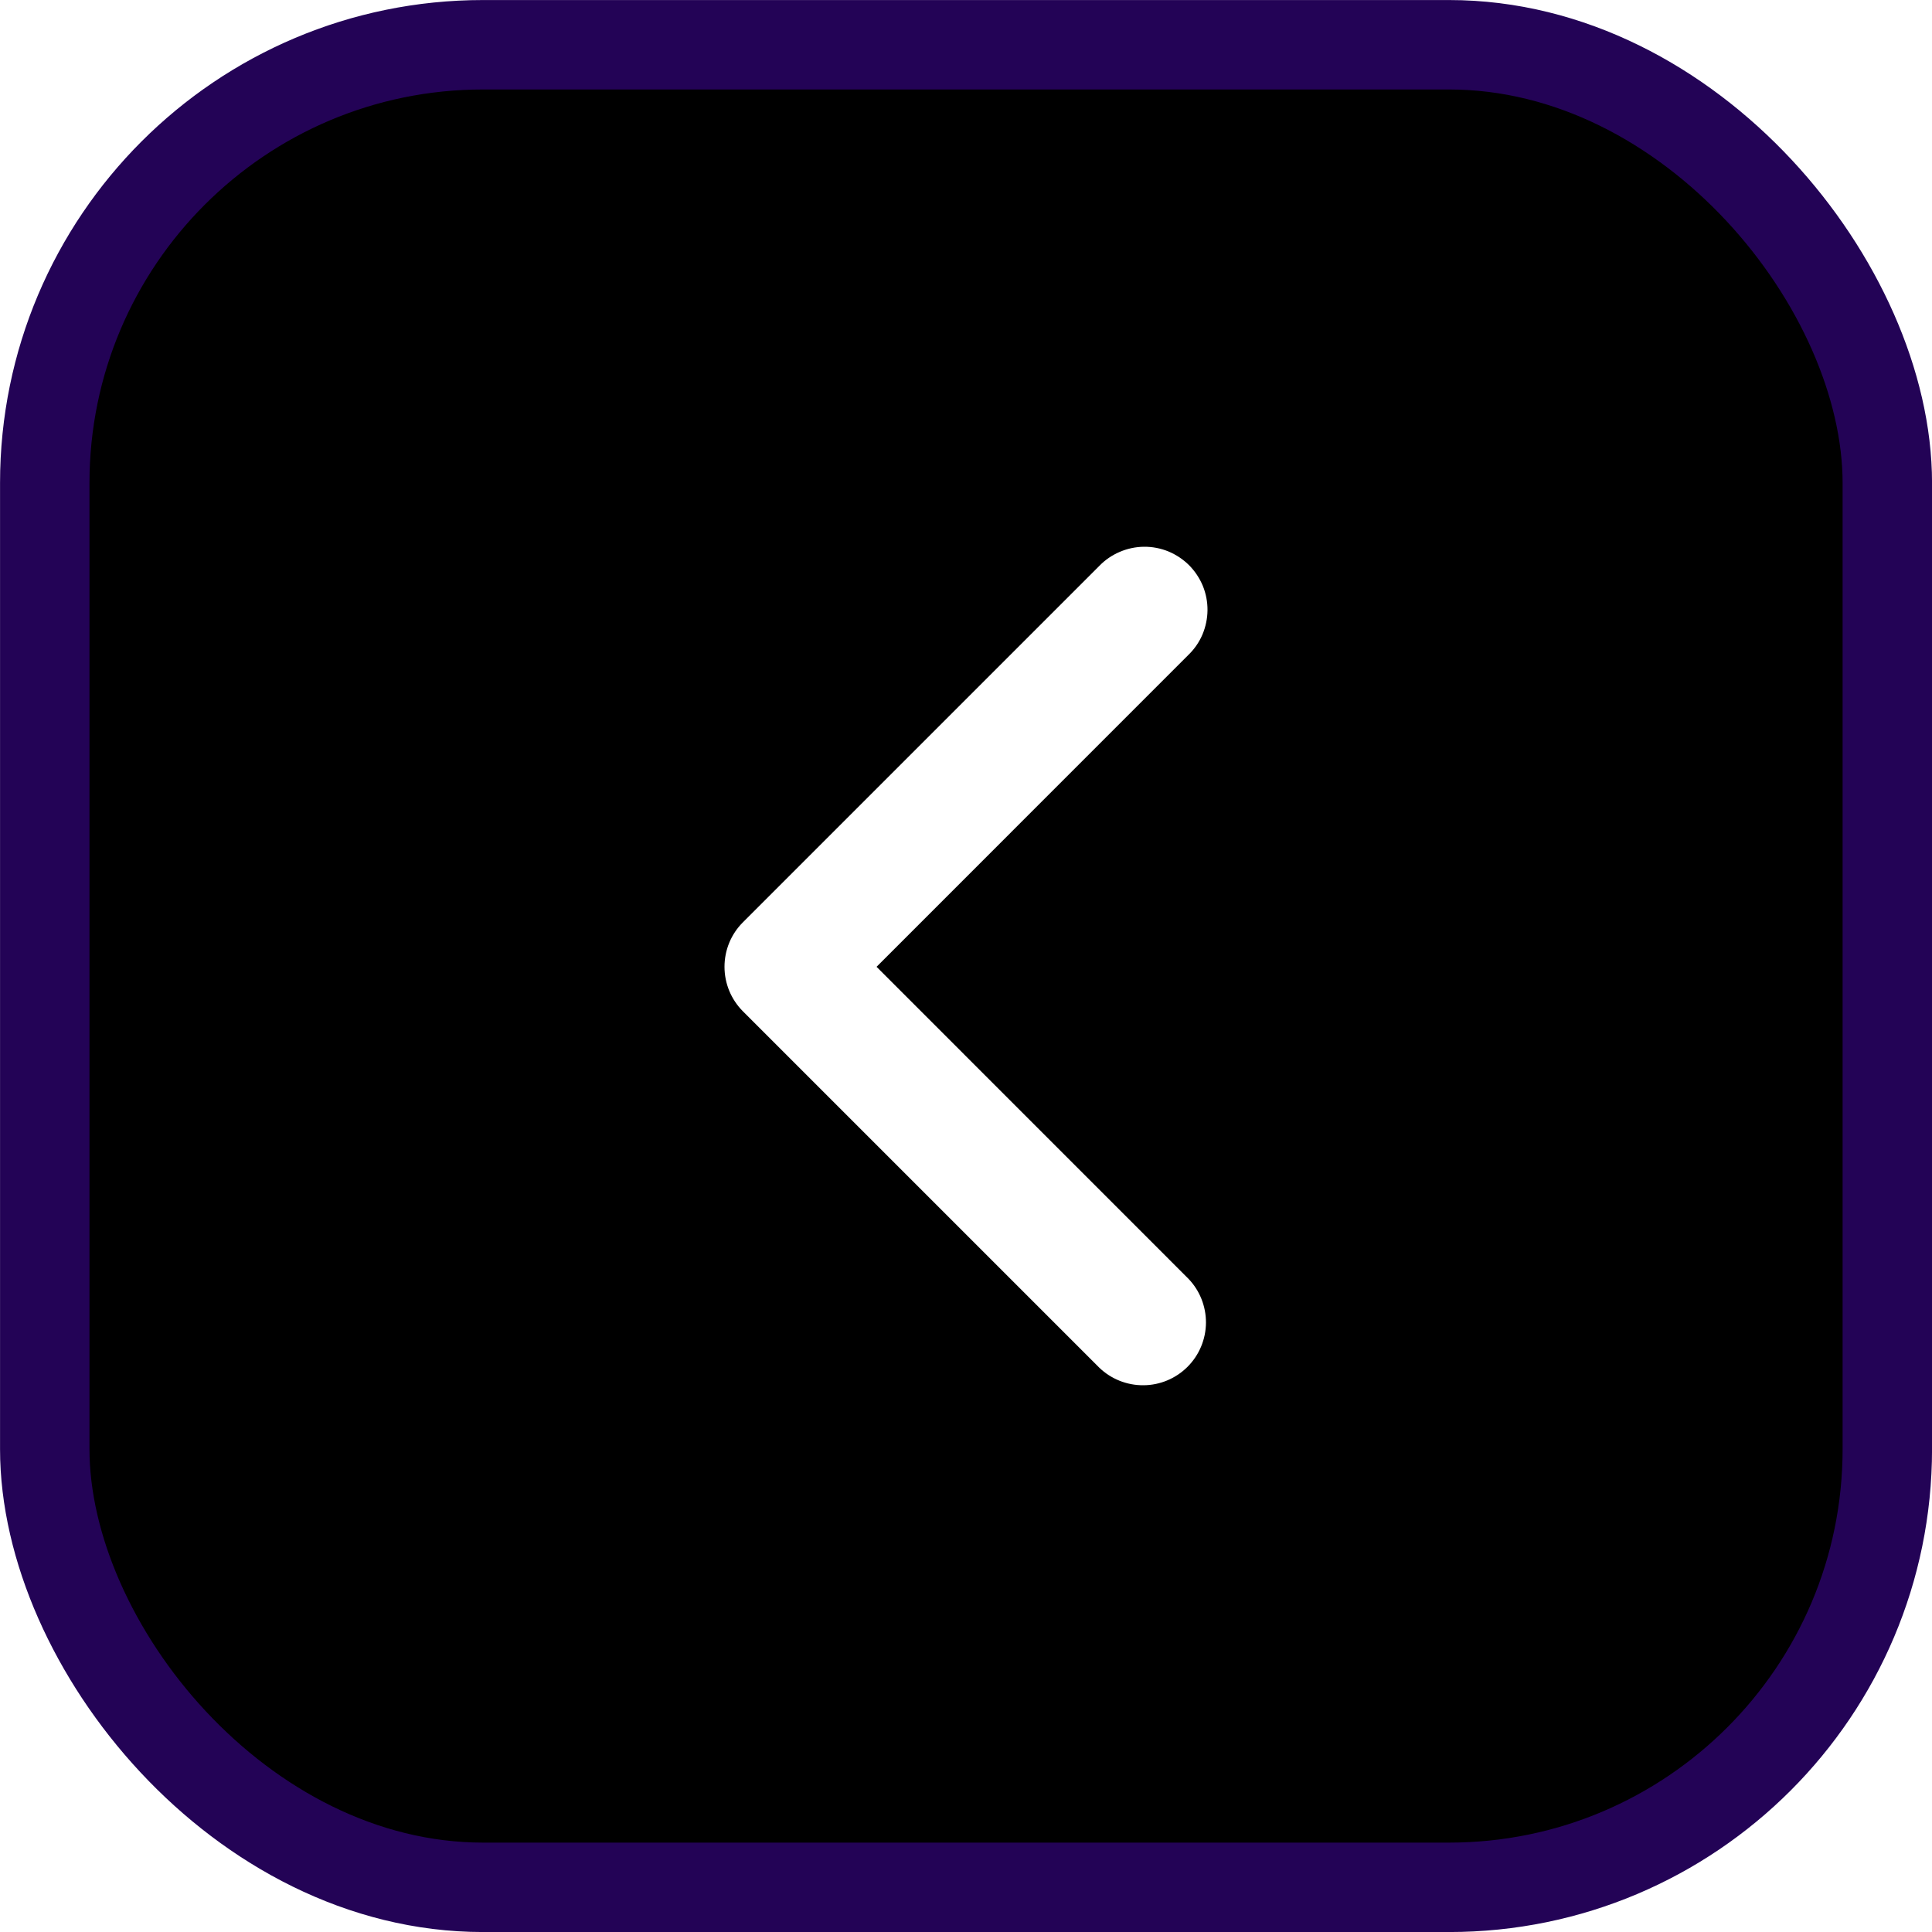 <svg xmlns="http://www.w3.org/2000/svg" width="24" height="24" viewBox="0 0 24 24"><g><rect x="0.556" y="0.556" width="22.889" height="22.889" rx="5.444" fill="url(#paint0_radial_1508_11654)"></rect><rect x="0.556" y="0.556" width="22.889" height="22.889" rx="5.444" stroke="#230356" stroke-width="1.111"></rect><path d="M9.229 12.563C9.082 12.416 9 12.217 9 12.01C9 11.802 9.082 11.603 9.229 11.457L13.655 7.031C13.727 6.956 13.813 6.897 13.909 6.856C14.004 6.815 14.107 6.793 14.211 6.792C14.315 6.791 14.418 6.811 14.514 6.85C14.61 6.89 14.697 6.948 14.771 7.021C14.844 7.095 14.902 7.182 14.942 7.278C14.981 7.374 15.001 7.477 15 7.581C14.999 7.685 14.977 7.788 14.937 7.883C14.896 7.979 14.836 8.065 14.761 8.137L10.889 12.01L14.761 15.883C14.904 16.03 14.982 16.228 14.981 16.433C14.979 16.638 14.897 16.834 14.752 16.979C14.607 17.124 14.41 17.207 14.205 17.208C14 17.21 13.802 17.131 13.655 16.989L9.229 12.563Z" fill="white"></path></g><defs><rect x="0.556" y="0.556" width="22.889" height="22.889" rx="5.444"></rect><stop stop-color="#2D134A"></stop><stop offset="1" stop-color="#110625"></stop></defs></svg>